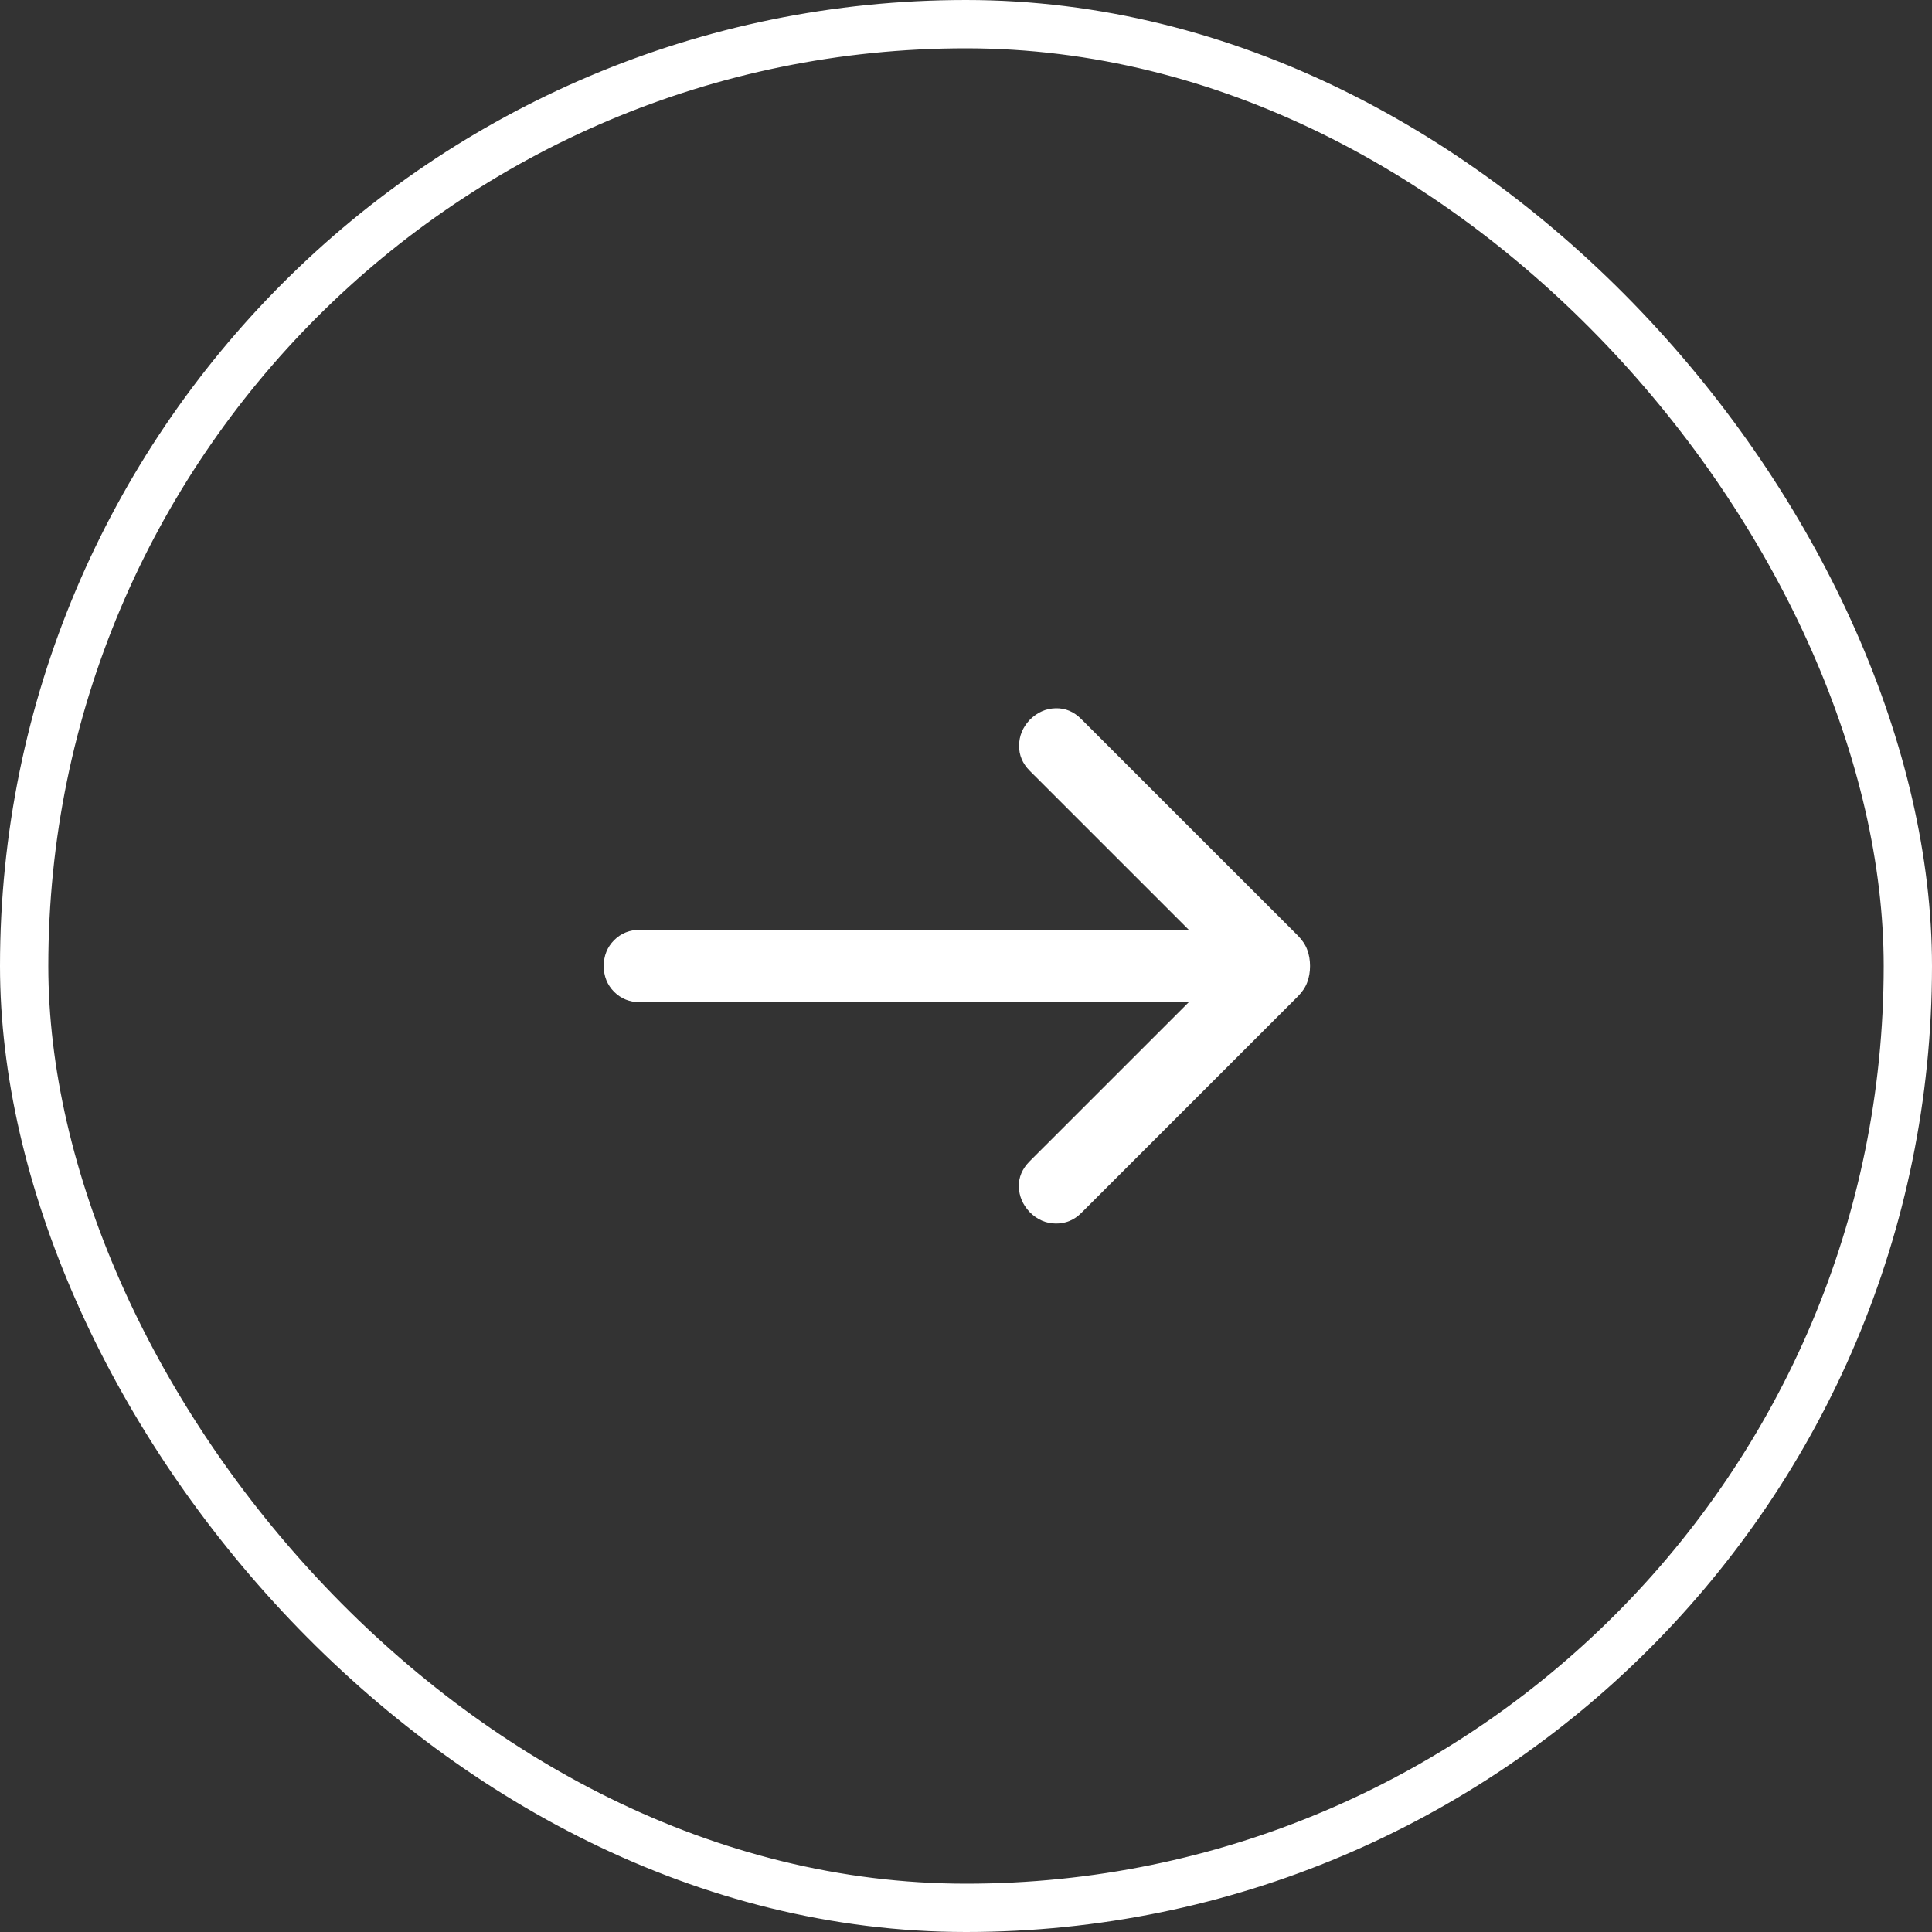 <svg width="40" height="40" viewBox="0 0 40 40" fill="none" xmlns="http://www.w3.org/2000/svg">
    <rect x="0" y="0" width="40" height="40" fill="#333333" stroke="none"/>
    <rect x="0.5" y="0.5" width="39" height="39" rx="19.5" stroke="white" />
    <mask id="mask0_208_1161" style="mask-type:alpha" maskUnits="userSpaceOnUse" x="8" y="8"
        width="24" height="24">
        <rect x="8" y="8" width="24" height="24" fill="#D9D9D9" />
    </mask>
    <g mask="url(#mask0_208_1161)">
        <path
            d="M24.612 20.75H13.25C13.037 20.75 12.859 20.678 12.715 20.535C12.572 20.391 12.5 20.213 12.5 20C12.5 19.787 12.572 19.609 12.715 19.465C12.859 19.322 13.037 19.25 13.25 19.25H24.612L21.319 15.958C21.171 15.809 21.097 15.635 21.099 15.436C21.101 15.236 21.174 15.059 21.319 14.904C21.474 14.749 21.652 14.669 21.854 14.664C22.055 14.658 22.233 14.733 22.388 14.889L26.867 19.367C26.961 19.461 27.027 19.56 27.065 19.664C27.104 19.767 27.123 19.88 27.123 20C27.123 20.121 27.104 20.233 27.065 20.337C27.027 20.441 26.961 20.539 26.867 20.633L22.388 25.112C22.24 25.26 22.063 25.334 21.859 25.332C21.654 25.33 21.474 25.251 21.319 25.096C21.174 24.941 21.099 24.765 21.094 24.569C21.089 24.373 21.164 24.198 21.319 24.042L24.612 20.75Z"
            fill="white" />
    </g>
</svg>
    